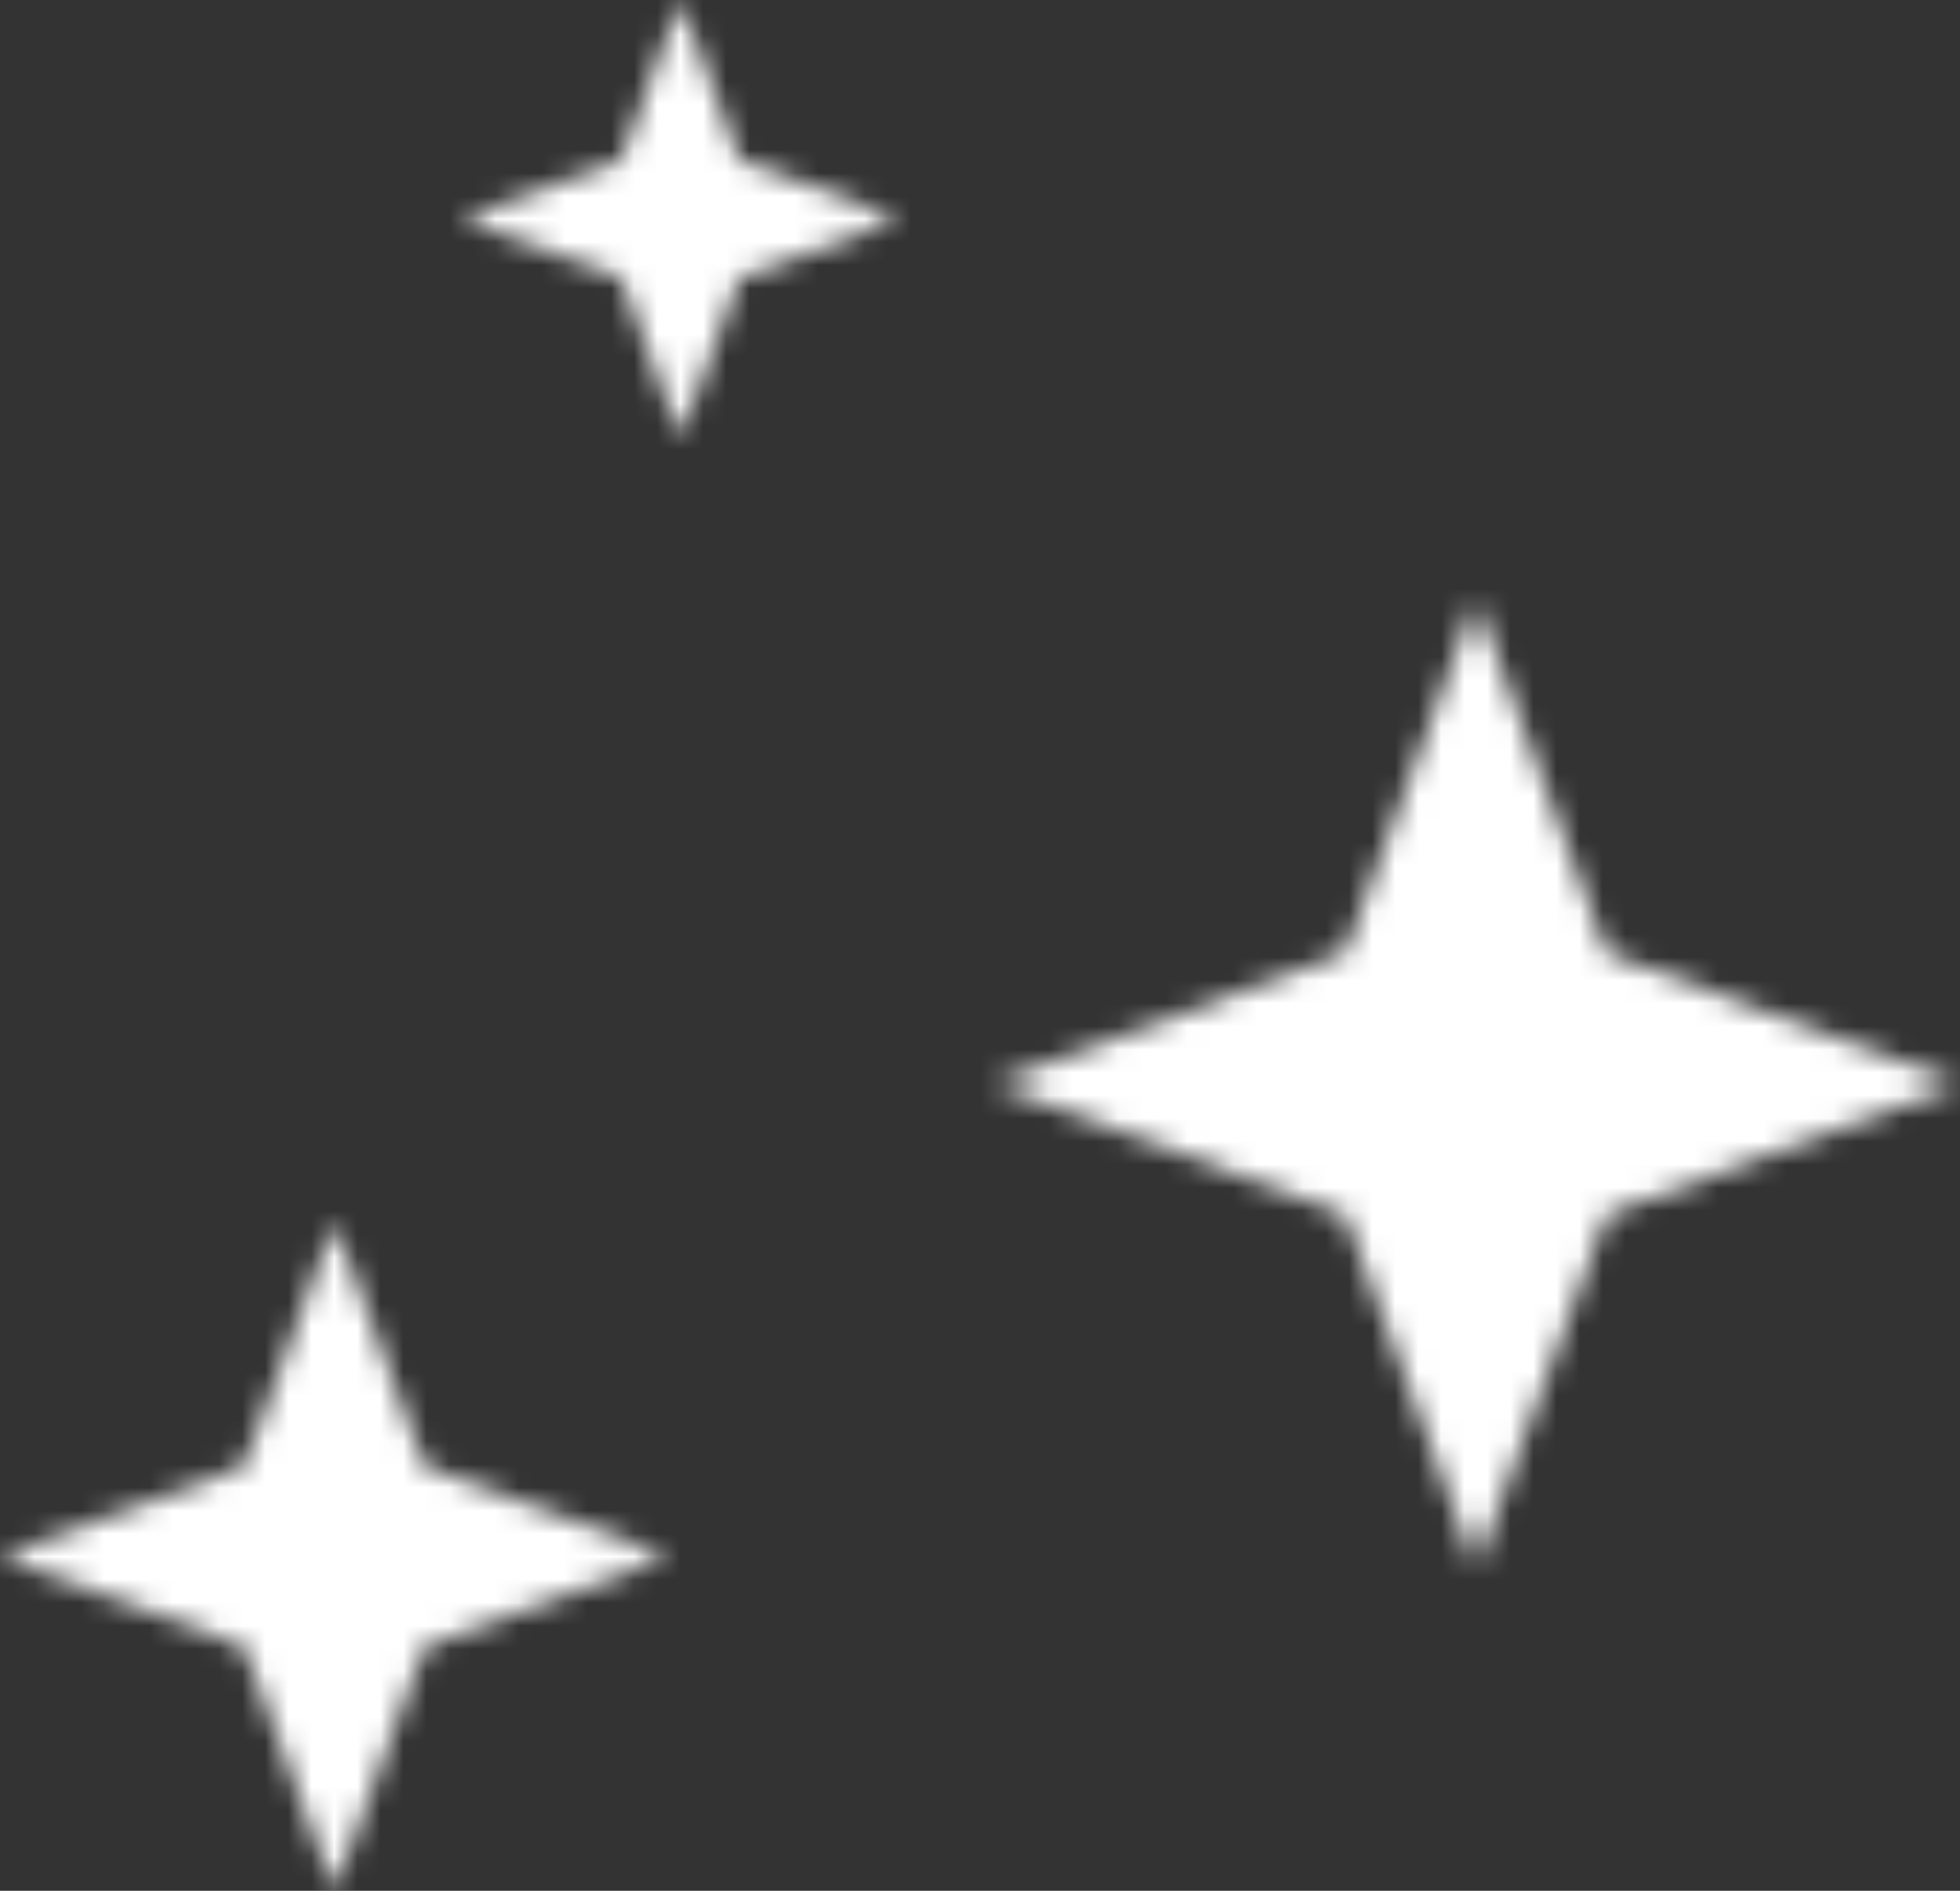 <?xml version="1.0" encoding="UTF-8"?> <svg xmlns="http://www.w3.org/2000/svg" width="85" height="82" viewBox="0 0 85 82" fill="none"><rect x="0" y="0" width="85" height="82" fill="#333333" stroke="none"/><mask id="path-1-inside-1_168_91" fill="white"><path d="M85 47L69.672 52.672L64 68L58.328 52.672L43 47L58.328 41.328L64 26L69.672 41.328L85 47Z"></path></mask><path d="M85 47L123.521 151.102L404.851 47L123.521 -57.102L85 47ZM69.672 52.672L31.151 -51.43L-16.717 -33.717L-34.43 14.151L69.672 52.672ZM64 68L-40.102 106.521L64 387.851L168.102 106.521L64 68ZM58.328 52.672L162.43 14.151L144.717 -33.717L96.849 -51.43L58.328 52.672ZM43 47L4.479 -57.102L-276.851 47L4.479 151.102L43 47ZM58.328 41.328L96.849 145.43L144.717 127.717L162.43 79.849L58.328 41.328ZM64 26L168.102 -12.521L64 -293.851L-40.102 -12.521L64 26ZM69.672 41.328L-34.43 79.849L-16.717 127.717L31.151 145.43L69.672 41.328ZM46.479 -57.102L31.151 -51.43L108.193 156.773L123.521 151.102L46.479 -57.102ZM-34.43 14.151L-40.102 29.479L168.102 106.521L173.773 91.193L-34.43 14.151ZM168.102 29.479L162.43 14.151L-45.773 91.193L-40.102 106.521L168.102 29.479ZM96.849 -51.43L81.521 -57.102L4.479 151.102L19.807 156.773L96.849 -51.43ZM81.521 151.102L96.849 145.43L19.807 -62.773L4.479 -57.102L81.521 151.102ZM162.43 79.849L168.102 64.521L-40.102 -12.521L-45.773 2.807L162.43 79.849ZM-40.102 64.521L-34.43 79.849L173.773 2.807L168.102 -12.521L-40.102 64.521ZM31.151 145.43L46.479 151.102L123.521 -57.102L108.193 -62.773L31.151 145.43Z" fill="white" mask="url(#path-1-inside-1_168_91)"></path><mask id="path-3-inside-2_168_91" fill="white"><path d="M29 67.5L18.416 71.416L14.5 82L10.584 71.416L1.27353e-06 67.5L10.584 63.584L14.5 53L18.416 63.584L29 67.5Z"></path></mask><path d="M29 67.5L67.521 171.602L348.851 67.5L67.521 -36.602L29 67.5ZM18.416 71.416L-20.105 -32.685L-67.972 -14.973L-85.685 32.895L18.416 71.416ZM14.5 82L-89.602 120.521L14.5 401.851L118.602 120.521L14.5 82ZM10.584 71.416L114.685 32.895L96.972 -14.973L49.105 -32.685L10.584 71.416ZM1.27353e-06 67.5L-38.521 -36.602L-319.851 67.5L-38.521 171.602L1.27353e-06 67.5ZM10.584 63.584L49.105 167.685L96.972 149.973L114.685 102.105L10.584 63.584ZM14.5 53L118.602 14.479L14.5 -266.851L-89.602 14.479L14.5 53ZM18.416 63.584L-85.685 102.105L-67.972 149.973L-20.105 167.685L18.416 63.584ZM-9.521 -36.602L-20.105 -32.685L56.937 175.518L67.521 171.602L-9.521 -36.602ZM-85.685 32.895L-89.602 43.479L118.602 120.521L122.518 109.937L-85.685 32.895ZM118.602 43.479L114.685 32.895L-93.518 109.937L-89.602 120.521L118.602 43.479ZM49.105 -32.685L38.521 -36.602L-38.521 171.602L-27.937 175.518L49.105 -32.685ZM38.521 171.602L49.105 167.685L-27.937 -40.518L-38.521 -36.602L38.521 171.602ZM114.685 102.105L118.602 91.521L-89.602 14.479L-93.518 25.063L114.685 102.105ZM-89.602 91.521L-85.685 102.105L122.518 25.063L118.602 14.479L-89.602 91.521ZM-20.105 167.685L-9.521 171.602L67.521 -36.602L56.937 -40.518L-20.105 167.685Z" fill="white" mask="url(#path-3-inside-2_168_91)"></path><mask id="path-5-inside-3_168_91" fill="white"><path d="M39 9.5L32.066 12.066L29.5 19L26.934 12.066L20 9.5L26.934 6.934L29.5 -4.15258e-07L32.066 6.934L39 9.5Z"></path></mask><path d="M39 9.5L77.521 113.602L358.851 9.5L77.521 -94.602L39 9.5ZM32.066 12.066L-6.455 -92.036L-54.323 -74.323L-72.036 -26.455L32.066 12.066ZM29.5 19L-74.602 57.521L29.5 338.851L133.602 57.521L29.5 19ZM26.934 12.066L131.036 -26.455L113.323 -74.323L65.455 -92.036L26.934 12.066ZM20 9.5L-18.521 -94.602L-299.851 9.5L-18.521 113.602L20 9.5ZM26.934 6.934L65.455 111.036L113.323 93.323L131.036 45.455L26.934 6.934ZM29.5 -4.15258e-07L133.602 -38.521L29.5 -319.851L-74.602 -38.521L29.5 -4.15258e-07ZM32.066 6.934L-72.036 45.455L-54.323 93.323L-6.455 111.036L32.066 6.934ZM0.479 -94.602L-6.455 -92.036L70.587 116.167L77.521 113.602L0.479 -94.602ZM-72.036 -26.455L-74.602 -19.521L133.602 57.521L136.167 50.587L-72.036 -26.455ZM133.602 -19.521L131.036 -26.455L-77.167 50.587L-74.602 57.521L133.602 -19.521ZM65.455 -92.036L58.521 -94.602L-18.521 113.602L-11.587 116.167L65.455 -92.036ZM58.521 113.602L65.455 111.036L-11.587 -97.167L-18.521 -94.602L58.521 113.602ZM131.036 45.455L133.602 38.521L-74.602 -38.521L-77.167 -31.587L131.036 45.455ZM-74.602 38.521L-72.036 45.455L136.167 -31.587L133.602 -38.521L-74.602 38.521ZM-6.455 111.036L0.479 113.602L77.521 -94.602L70.587 -97.167L-6.455 111.036Z" fill="white" mask="url(#path-5-inside-3_168_91)"></path></svg> 